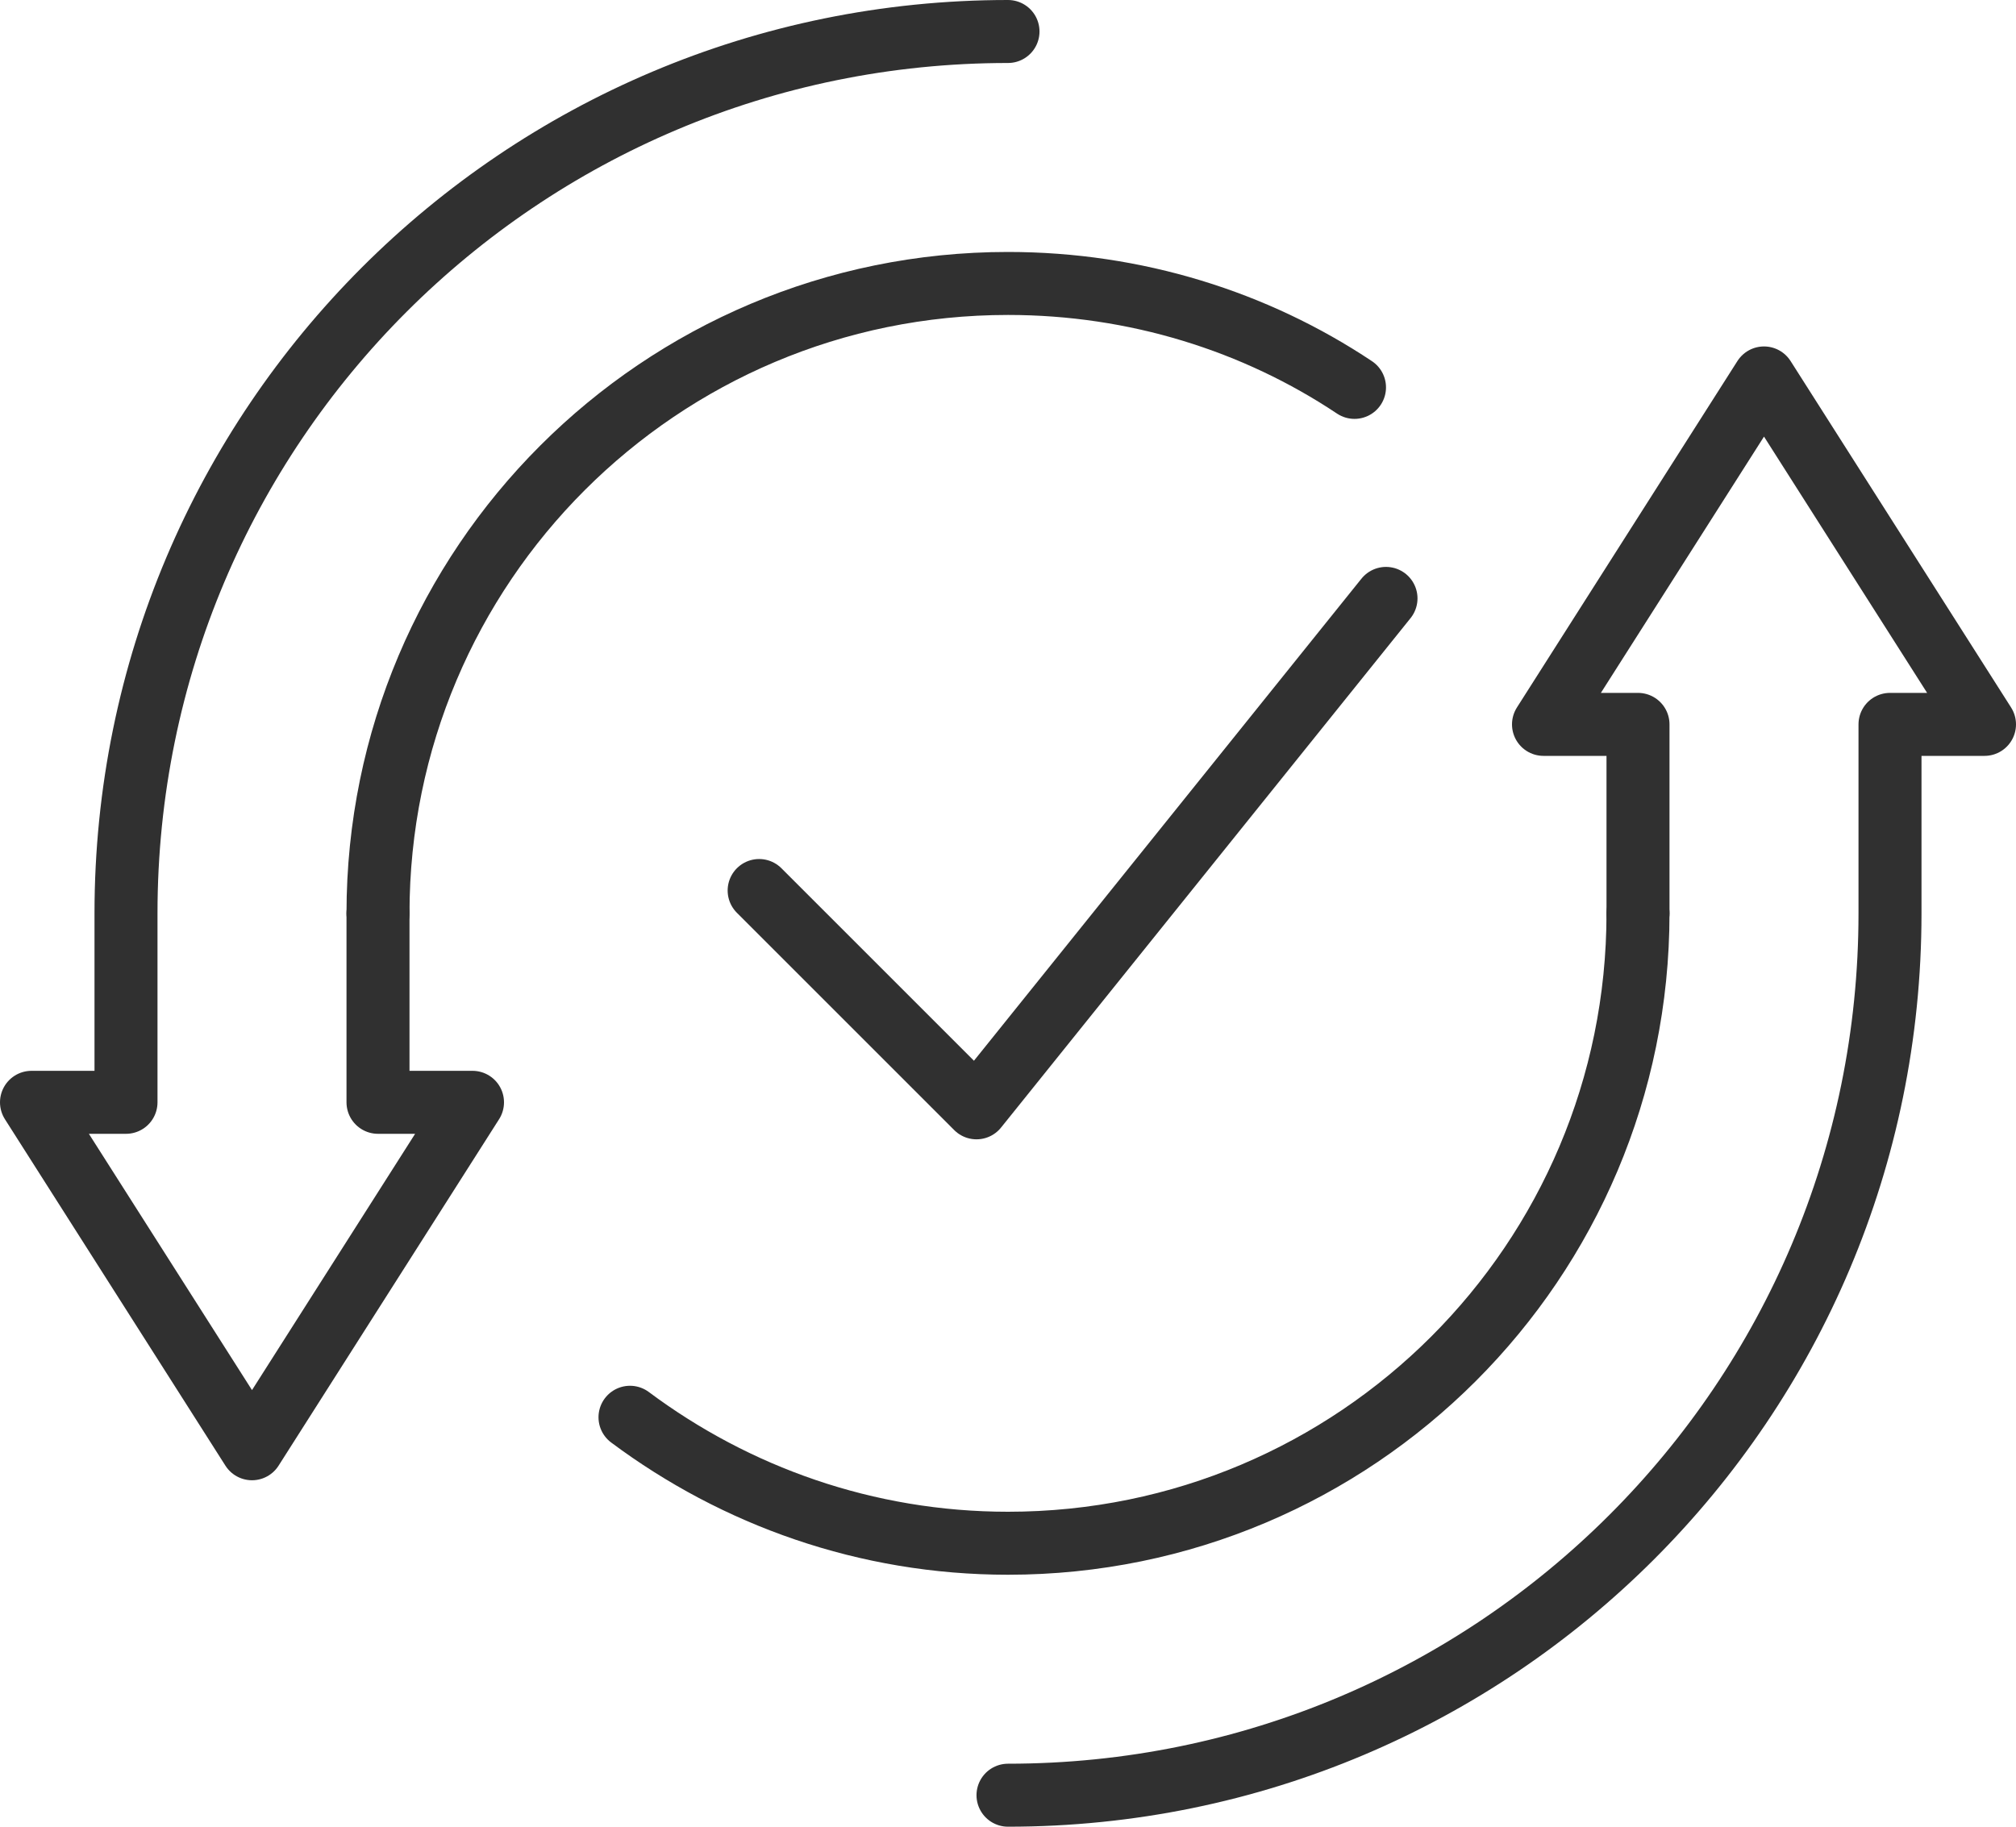 <svg height="232" width="256" viewBox="0 0 256 232" xmlns="http://www.w3.org/2000/svg" version="1.2"><style>.a{fill:none;stroke:#303030;stroke-linecap:round;stroke-linejoin:round;stroke-width:8}</style><path d="m128 4c-61.9 0-112 50.1-112 112v24h-12l28 44 28-44h-12v-24" class="a"></path><path d="m128 228c61.9 0 112-50.1 112-112v-24h12l-28-44-28 44h12v24" class="a"></path><path d="m80 180c13.4 10 30 16 48 16 44.2 0 80-35.8 80-80" class="a"></path><path d="m172 49.2c-12.6-8.4-27.8-13.2-44-13.2-44.2 0-80 35.8-80 80" class="a"></path><path d="m96.4 113.1l27.6 27.6 52-64.7" class="a"></path></svg>